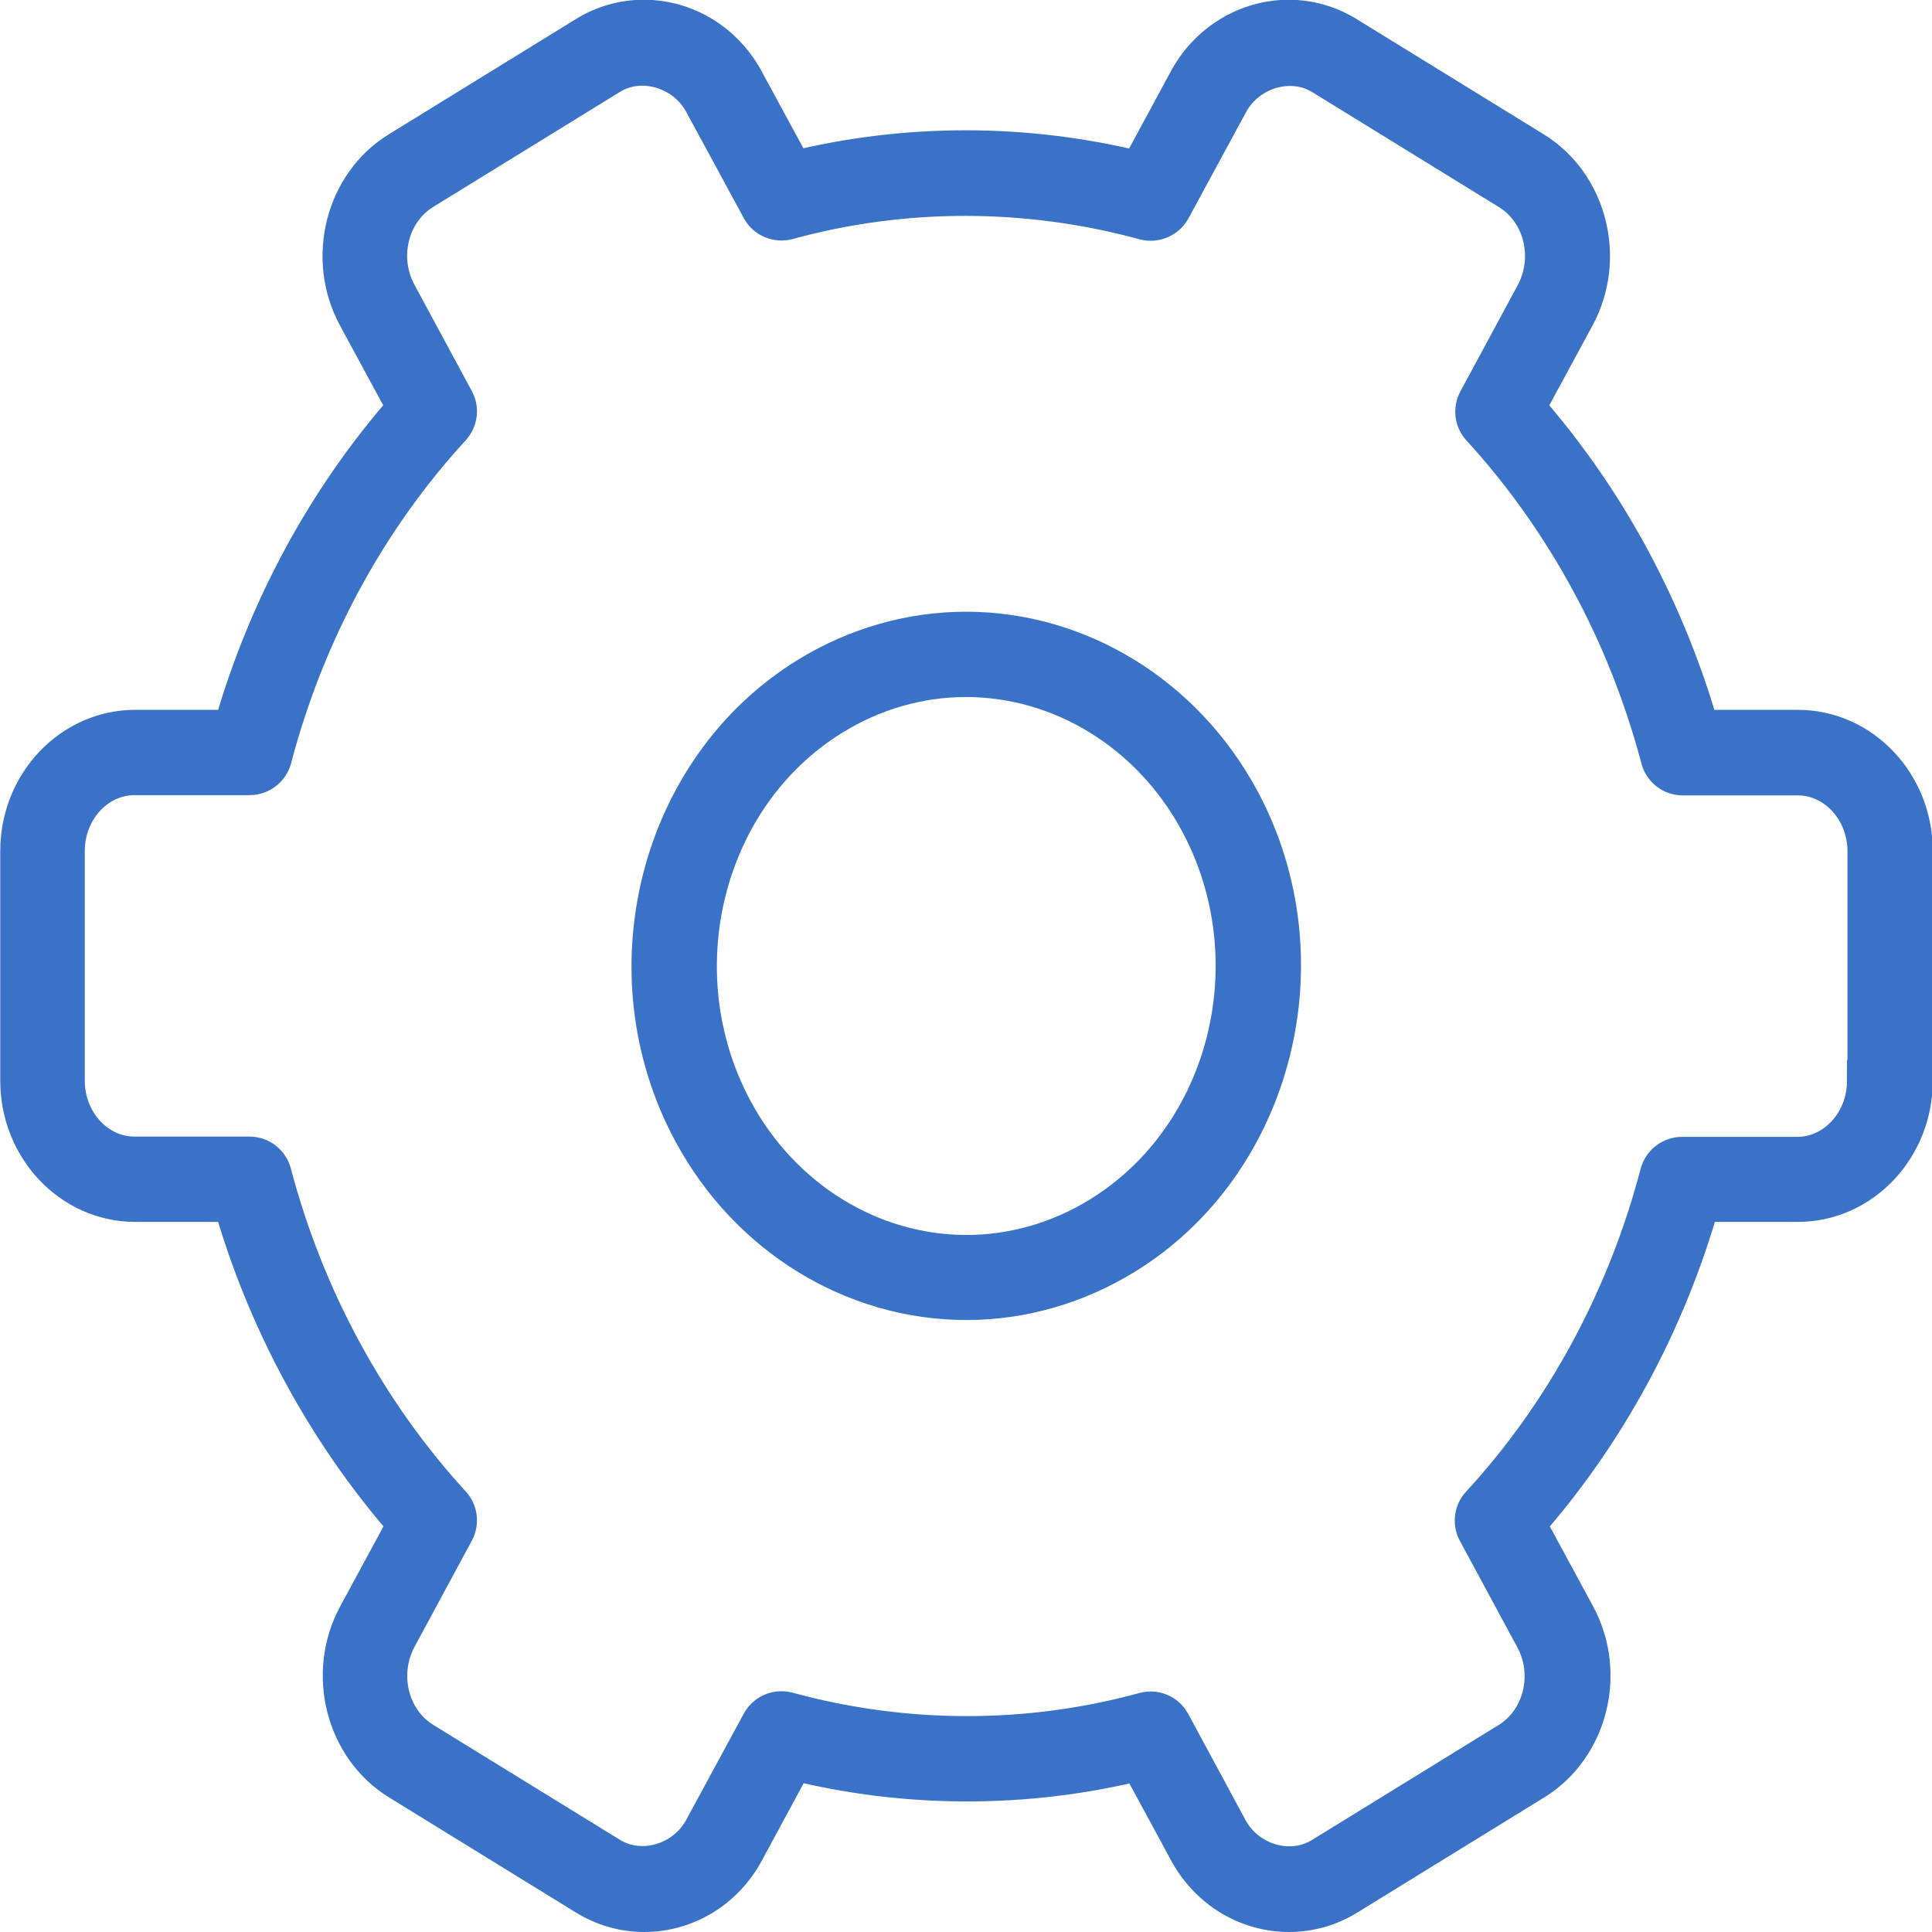 <?xml version="1.0" encoding="UTF-8"?>
<!DOCTYPE svg PUBLIC "-//W3C//DTD SVG 1.1//EN" "http://www.w3.org/Graphics/SVG/1.1/DTD/svg11.dtd">
<!-- Creator: CorelDRAW SE -->
<svg xmlns="http://www.w3.org/2000/svg" xml:space="preserve" width="9.2mm" height="9.2mm" version="1.1" style="shape-rendering:geometricPrecision; text-rendering:geometricPrecision; image-rendering:optimizeQuality; fill-rule:evenodd; clip-rule:evenodd"
viewBox="0 0 7.542 7.542"
 xmlns:xlink="http://www.w3.org/1999/xlink">
 <defs>
  <style type="text/css">
   <![CDATA[
    .str0 {stroke:#3A72C7;stroke-width:0.164;stroke-miterlimit:22.926}
    .fil0 {fill:#3A72C7}
   ]]>
  </style>
 </defs>
 <g id="Warstwa_x0020_1">
  <path class="fil0 str0" d="M7.016 2.853l-0.385 0c-0.066,-0.233 -0.158,-0.458 -0.272,-0.67 -0.115,-0.213 -0.253,-0.411 -0.41,-0.59l0.196 -0.362c0.12,-0.222 0.048,-0.508 -0.162,-0.637l-0.729 -0.449c-0.068,-0.042 -0.145,-0.064 -0.223,-0.064 -0.16,0 -0.309,0.09 -0.388,0.236l-0.193 0.357c-0.446,-0.111 -0.913,-0.111 -1.356,-0.001l-0.193 -0.356c-0.079,-0.146 -0.227,-0.236 -0.388,-0.236 -0.079,0 -0.156,0.022 -0.223,0.064l-0.729 0.449c-0.21,0.129 -0.282,0.415 -0.162,0.637l0.196 0.362c-0.314,0.356 -0.549,0.789 -0.682,1.26l-0.385 0c-0.245,0 -0.445,0.21 -0.445,0.469l0 0.897c0,0.259 0.2,0.469 0.445,0.469l0.385 0c0.066,0.233 0.158,0.458 0.273,0.67 0.116,0.214 0.254,0.412 0.41,0.59l-0.196 0.362c-0.12,0.222 -0.048,0.508 0.162,0.637l0.729 0.449c0.068,0.042 0.145,0.064 0.224,0.064 0.16,0 0.309,-0.09 0.387,-0.236l0.193 -0.357c0.445,0.111 0.913,0.111 1.356,0.001l0.193 0.356c0.079,0.146 0.227,0.236 0.388,0.236 0.079,0 0.156,-0.022 0.224,-0.064l0.729 -0.449c0.21,-0.129 0.282,-0.415 0.162,-0.637l-0.196 -0.362c0.314,-0.356 0.549,-0.789 0.682,-1.26l0.385 0c0.245,0 0.445,-0.21 0.445,-0.469l0 -0.897c0,-0.259 -0.2,-0.469 -0.445,-0.469zm0.276 1.367c0,0.165 -0.124,0.3 -0.276,0.3l-0.45 0c-0.038,0 -0.072,0.026 -0.082,0.063 -0.128,0.488 -0.37,0.937 -0.701,1.296 -0.024,0.026 -0.029,0.066 -0.012,0.097l0.224 0.415c0.079,0.145 0.033,0.33 -0.102,0.413l-0.729 0.449c-0.127,0.078 -0.301,0.026 -0.374,-0.109l-0.224 -0.415c-0.015,-0.028 -0.044,-0.044 -0.074,-0.044 -0.007,0 -0.015,0.001 -0.022,0.003 -0.455,0.125 -0.94,0.124 -1.397,-0.001 -0.039,-0.01 -0.078,0.007 -0.097,0.041l-0.225 0.415c-0.073,0.135 -0.247,0.187 -0.374,0.109l-0.729 -0.449c-0.135,-0.083 -0.18,-0.268 -0.102,-0.413l0.224 -0.415c0.017,-0.032 0.012,-0.071 -0.012,-0.097 -0.164,-0.179 -0.308,-0.381 -0.427,-0.601 -0.119,-0.219 -0.211,-0.453 -0.275,-0.695 -0.01,-0.037 -0.043,-0.063 -0.082,-0.063l-0.449 0c-0.152,0 -0.276,-0.135 -0.276,-0.3l0 -0.897c0,-0.165 0.124,-0.3 0.276,-0.3l0.45 0c0.038,0 0.072,-0.026 0.082,-0.063 0.128,-0.488 0.37,-0.936 0.701,-1.296 0.024,-0.027 0.029,-0.066 0.012,-0.097l-0.224 -0.415c-0.079,-0.145 -0.033,-0.33 0.102,-0.413l0.729 -0.449c0.126,-0.078 0.301,-0.026 0.374,0.109l0.225 0.415c0.018,0.034 0.059,0.051 0.097,0.041 0.455,-0.125 0.939,-0.124 1.397,0.001 0.038,0.01 0.078,-0.007 0.097,-0.041l0.225 -0.415c0.073,-0.135 0.248,-0.187 0.374,-0.109l0.729 0.449c0.135,0.083 0.18,0.268 0.102,0.413l-0.224 0.415c-0.017,0.032 -0.012,0.071 0.012,0.097 0.165,0.18 0.308,0.382 0.427,0.601 0.119,0.219 0.211,0.453 0.275,0.695 0.01,0.037 0.043,0.063 0.082,0.063l0.449 0c0.152,0 0.276,0.135 0.276,0.3l0 0.897zm-3.521 -1.75c-0.215,0 -0.427,0.061 -0.614,0.176 -0.582,0.358 -0.783,1.154 -0.447,1.773 0.218,0.403 0.625,0.652 1.063,0.652 0.215,0 0.427,-0.061 0.614,-0.176 0.582,-0.358 0.783,-1.154 0.447,-1.773 -0.218,-0.402 -0.625,-0.652 -1.063,-0.652zm0.527 2.282c-0.16,0.099 -0.342,0.151 -0.525,0.151 -0.376,0 -0.726,-0.216 -0.914,-0.564 -0.293,-0.542 -0.12,-1.237 0.387,-1.549 0.16,-0.099 0.342,-0.151 0.525,-0.151 0.376,0 0.726,0.216 0.914,0.564 0.293,0.542 0.12,1.237 -0.387,1.549z"/>
 </g>
</svg>
